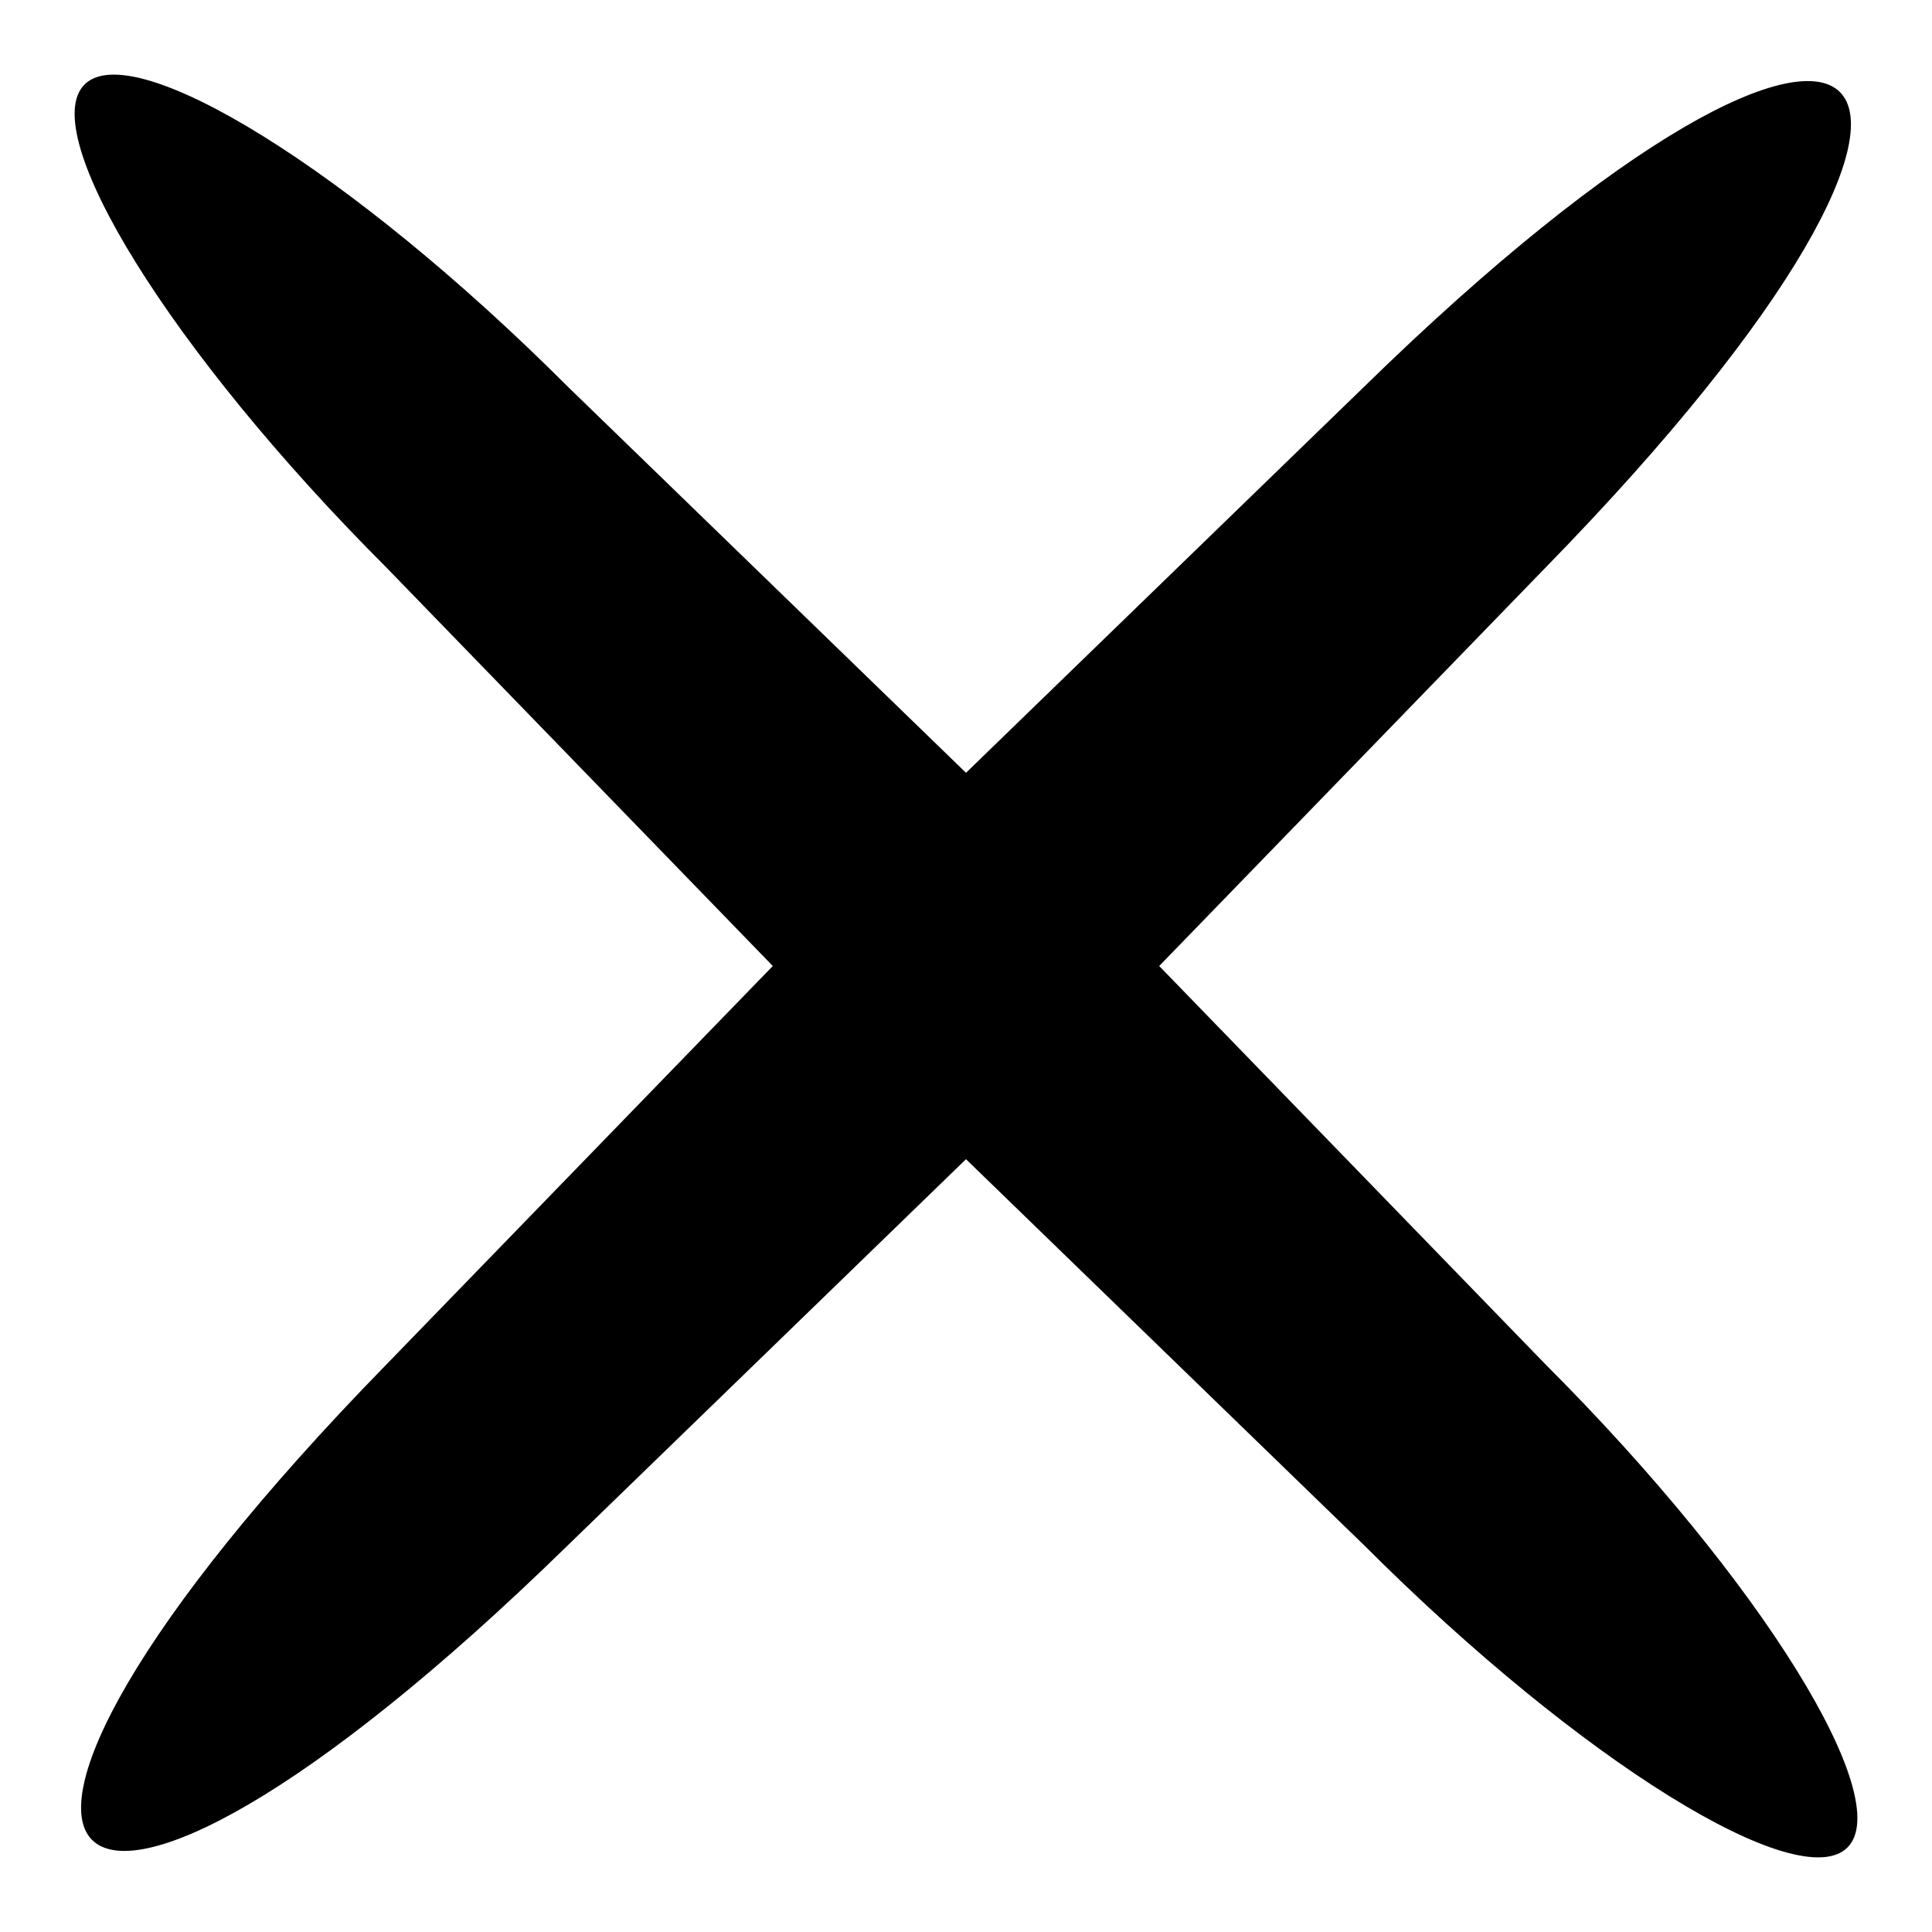 <?xml version="1.0" standalone="no"?>
<!DOCTYPE svg PUBLIC "-//W3C//DTD SVG 20010904//EN"
 "http://www.w3.org/TR/2001/REC-SVG-20010904/DTD/svg10.dtd">
<svg version="1.0" xmlns="http://www.w3.org/2000/svg"
 width="16pt" height="16pt" viewBox="0 0 16 16"
 preserveAspectRatio="xMidYMid meet">

<g transform="translate(0,16) scale(0.1,-0.1)"
fill="#000000" stroke="none">
<path d="M7 153 c-4 -4 7 -22 25 -40 l32 -33 -32 -33 c-42 -43 -28 -57 15 -15
l33 32 33 -32 c18 -18 36 -29 40 -25 4 4 -7 22 -25 40 l-32 33 32 33 c42 43
28 57 -15 15 l-33 -32 -33 32 c-18 18 -36 29 -40 25z"/>
</g>
</svg>
